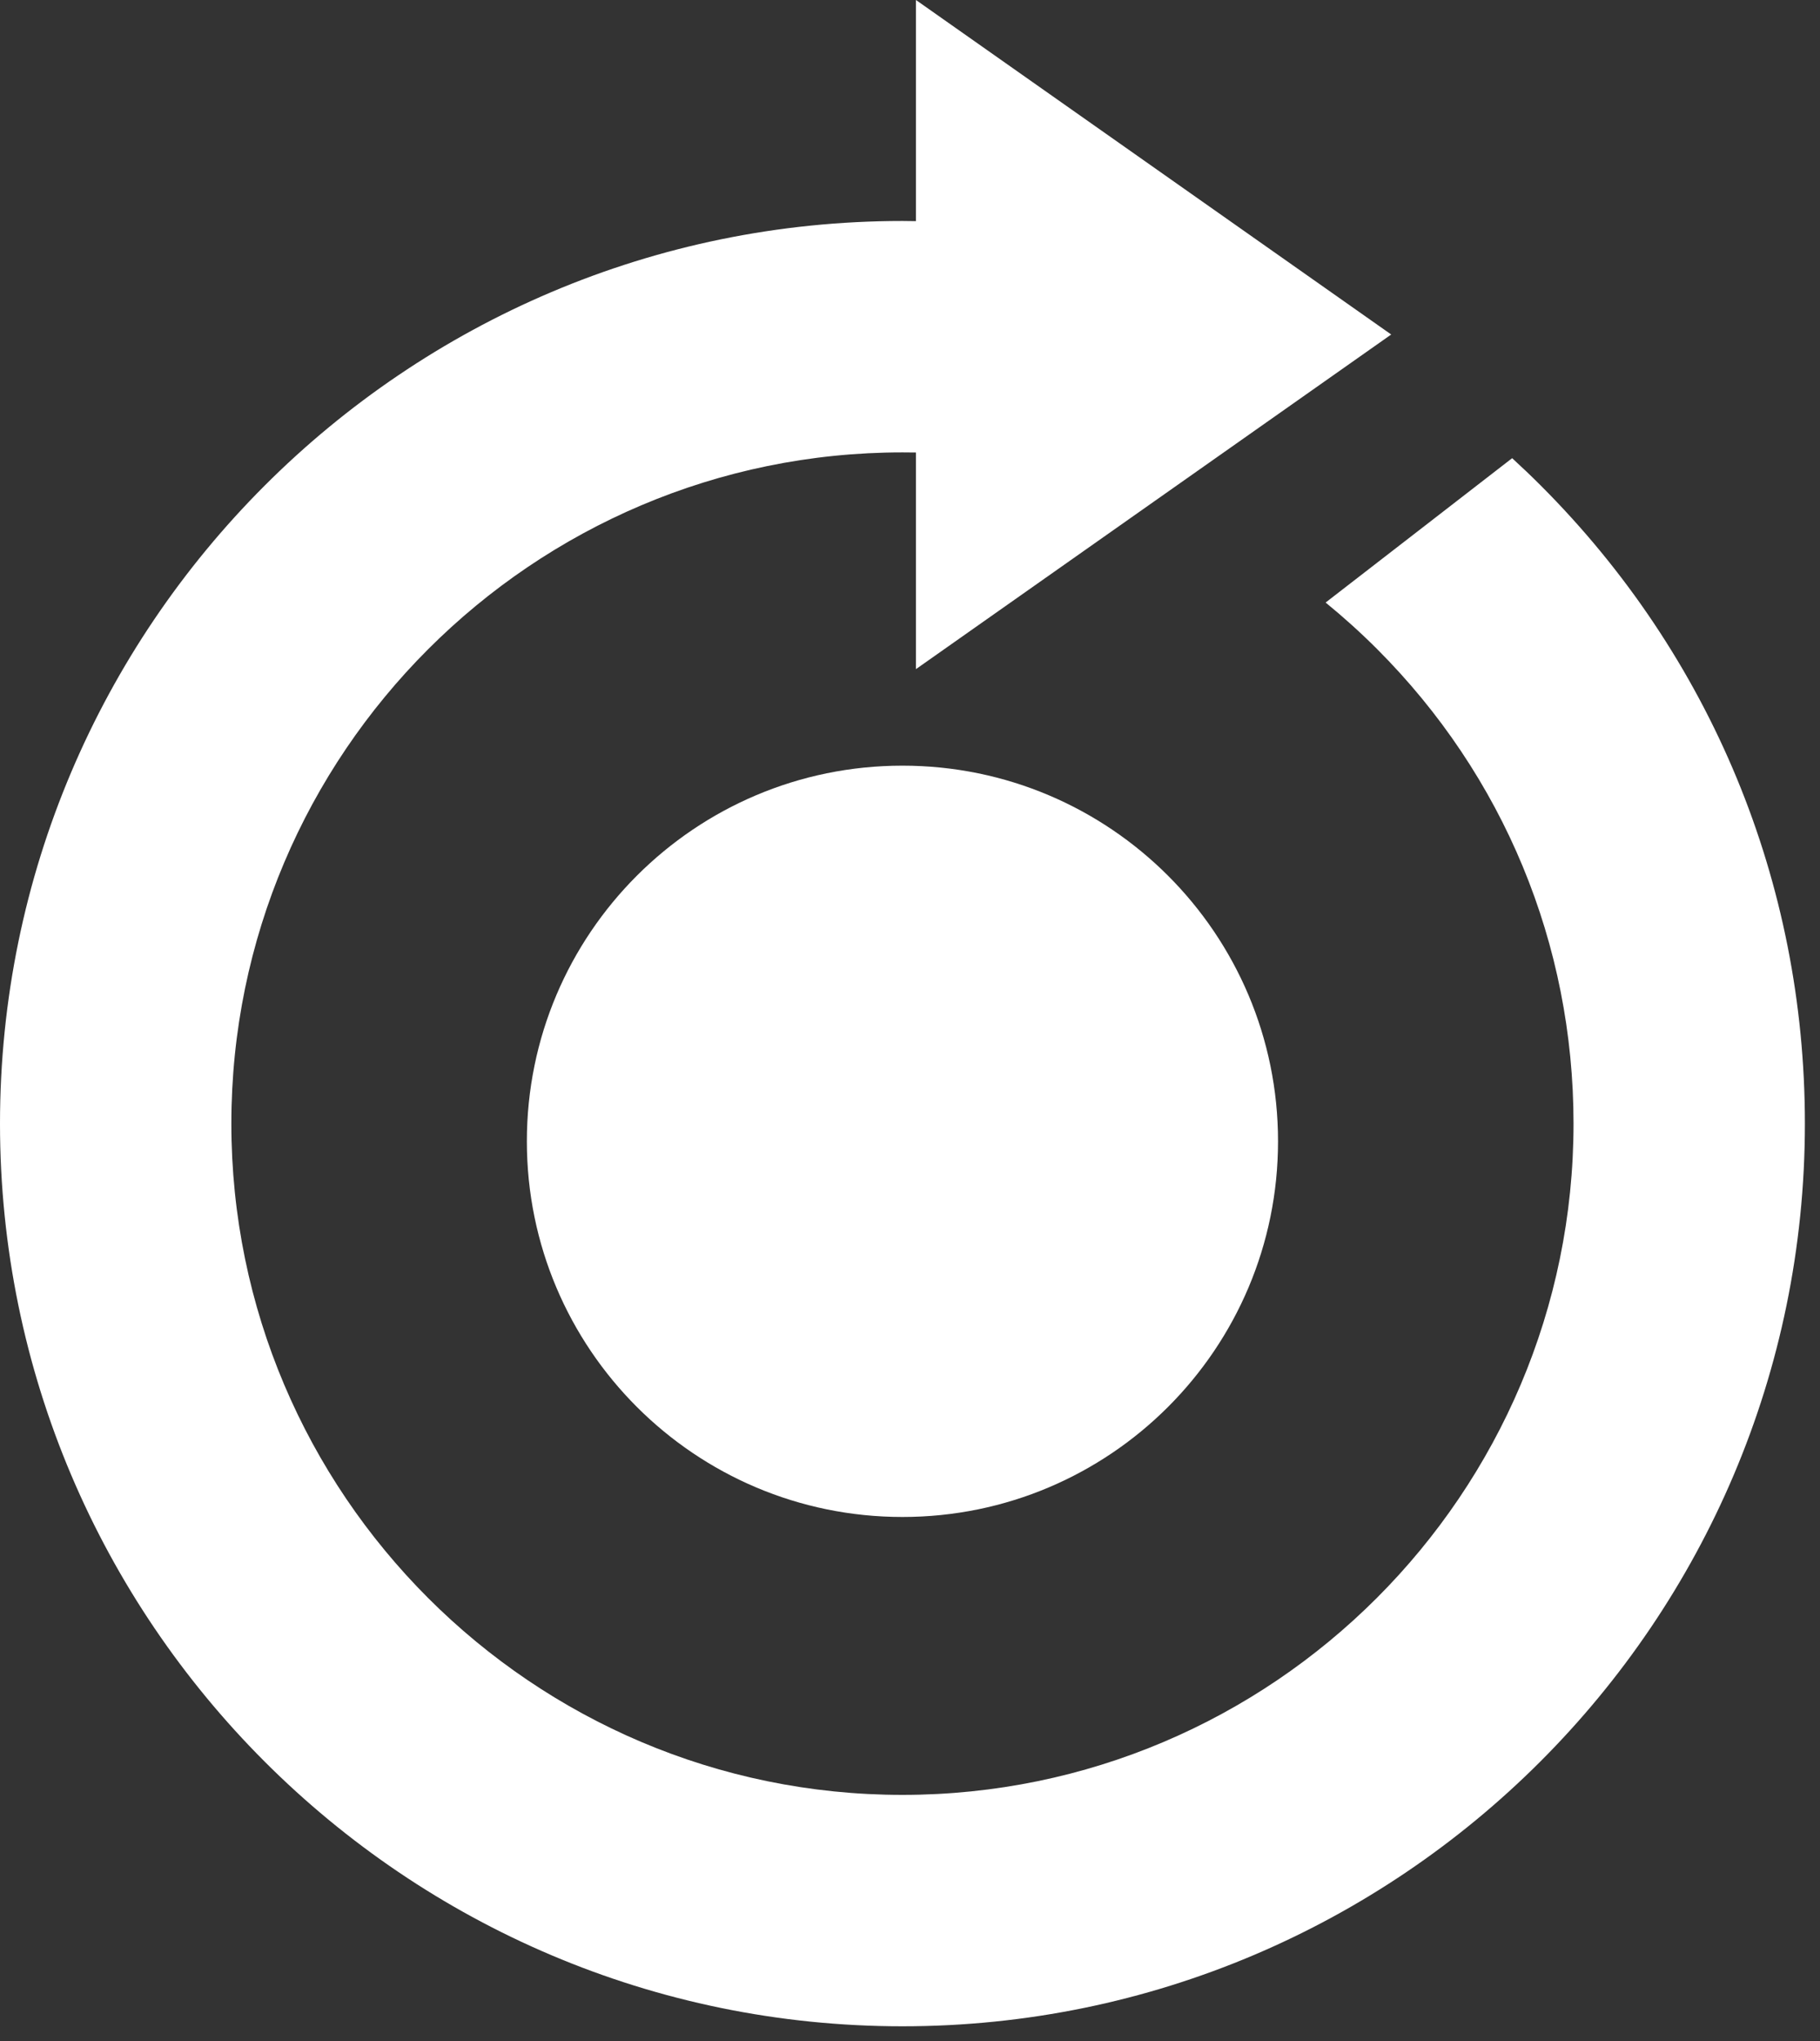 <svg width="33" height="37" viewBox="0 0 33 37" fill="none" xmlns="http://www.w3.org/2000/svg">
<rect x="0" y="0" width="33" height="37" fill="#333333" stroke="none"/>
<g id="Offre compl&#195;&#168;te" clip-path="url(#clip0_1067_11412)">
<path id="Vector" d="M9.553 20.69C9.553 24.451 12.602 27.5 16.363 27.5C20.124 27.5 23.173 24.451 23.173 20.69C23.173 16.929 20.124 13.88 16.363 13.88C12.602 13.88 9.553 16.929 9.553 20.69Z" fill="white"/>
<path id="Vector_2" d="M27.934 8.799C27.765 8.63 27.593 8.466 27.418 8.306L25.732 9.611L24.036 10.923C24.358 11.186 24.669 11.466 24.968 11.765C27.266 14.063 28.531 17.118 28.531 20.369C28.531 27.078 23.073 32.538 16.363 32.538C9.653 32.538 4.195 27.078 4.195 20.369C4.195 13.66 9.654 8.201 16.363 8.201C16.446 8.201 16.526 8.202 16.608 8.203V12.13L25.225 6.064L16.608 0V4.009C16.526 4.009 16.446 4.006 16.363 4.006C7.34 4.006 0 11.347 0 20.369C0 29.391 7.34 36.733 16.363 36.733C25.386 36.733 32.726 29.392 32.726 20.37C32.727 15.999 31.025 11.89 27.934 8.799Z" fill="white"/>
</g>
<defs>
<clipPath id="clip0_1067_11412">
<rect width="32.726" height="36.733" fill="white"/>
</clipPath>
</defs>
</svg>
